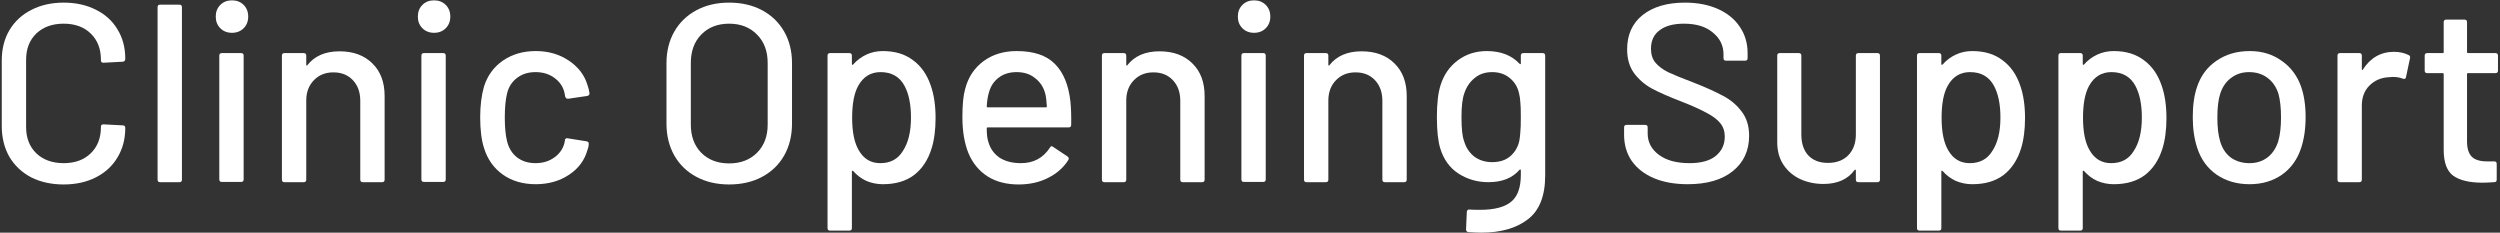 <?xml version="1.0" encoding="UTF-8"?>
<svg width="1139" height="106" viewBox="0 0 1139 106" fill="none" xmlns="http://www.w3.org/2000/svg">
	<rect x="0" y="0" width="1139" height="106" fill="#333333" stroke="none"/>
	<path d="M28.995 84.04C23.45 84.04 18.52 82.962 14.206 80.805C9.97 78.571 6.657 75.451 4.269 71.446C1.959 67.363 0.803 62.703 0.803 57.465V27.54C0.803 22.302 1.959 17.719 4.269 13.79C6.657 9.785 9.97 6.704 14.206 4.547C18.52 2.313 23.45 1.196 28.995 1.196C34.541 1.196 39.433 2.275 43.669 4.431C47.906 6.511 51.18 9.477 53.49 13.328C55.878 17.18 57.072 21.647 57.072 26.731V26.846C57.072 27.232 56.957 27.54 56.726 27.771C56.495 28.002 56.225 28.117 55.917 28.117L47.136 28.58C46.365 28.58 45.98 28.233 45.98 27.54V27.193C45.98 22.263 44.44 18.296 41.358 15.292C38.277 12.288 34.156 10.786 28.995 10.786C23.835 10.786 19.675 12.288 16.517 15.292C13.436 18.296 11.895 22.263 11.895 27.193V57.927C11.895 62.857 13.436 66.824 16.517 69.828C19.675 72.832 23.835 74.334 28.995 74.334C34.156 74.334 38.277 72.832 41.358 69.828C44.44 66.824 45.98 62.857 45.98 57.927V57.696C45.98 57.003 46.365 56.656 47.136 56.656L55.917 57.119C56.687 57.119 57.072 57.504 57.072 58.274C57.072 63.358 55.878 67.864 53.49 71.792C51.18 75.644 47.906 78.648 43.669 80.805C39.433 82.962 34.541 84.04 28.995 84.04Z" fill="white" />
	<path d="M72.95 83C72.18 83 71.795 82.615 71.795 81.845V3.276C71.795 2.506 72.18 2.121 72.95 2.121H81.731C82.502 2.121 82.887 2.506 82.887 3.276V81.845C82.887 82.615 82.502 83 81.731 83H72.95Z" fill="white" />
	<path d="M105.689 14.946C103.532 14.946 101.761 14.252 100.374 12.866C98.988 11.479 98.295 9.708 98.295 7.551C98.295 5.394 98.988 3.623 100.374 2.236C101.761 0.85 103.532 0.156 105.689 0.156C107.846 0.156 109.618 0.85 111.004 2.236C112.391 3.623 113.084 5.394 113.084 7.551C113.084 9.708 112.391 11.479 111.004 12.866C109.618 14.252 107.846 14.946 105.689 14.946ZM101.068 82.885C100.297 82.885 99.912 82.499 99.912 81.729V25.345C99.912 24.574 100.297 24.189 101.068 24.189H109.849C110.619 24.189 111.004 24.574 111.004 25.345V81.729C111.004 82.499 110.619 82.885 109.849 82.885H101.068Z" fill="white" />
	<path d="M154.666 23.38C160.982 23.38 165.989 25.229 169.686 28.926C173.383 32.547 175.232 37.476 175.232 43.716V81.845C175.232 82.615 174.847 83 174.077 83H165.295C164.525 83 164.14 82.615 164.14 81.845V45.911C164.14 42.06 163.023 38.94 160.789 36.552C158.555 34.164 155.59 32.97 151.893 32.97C148.272 32.97 145.307 34.164 142.996 36.552C140.685 38.94 139.53 42.021 139.53 45.795V81.845C139.53 82.615 139.144 83 138.374 83H129.593C128.823 83 128.438 82.615 128.438 81.845V25.345C128.438 24.574 128.823 24.189 129.593 24.189H138.374C139.144 24.189 139.53 24.574 139.53 25.345V29.504C139.53 29.658 139.568 29.774 139.645 29.851C139.799 29.928 139.915 29.889 139.992 29.735C143.304 25.498 148.195 23.38 154.666 23.38Z" fill="white" />
	<path d="M197.762 14.946C195.605 14.946 193.833 14.252 192.447 12.866C191.06 11.479 190.367 9.708 190.367 7.551C190.367 5.394 191.06 3.623 192.447 2.236C193.833 0.85 195.605 0.156 197.762 0.156C199.919 0.156 201.69 0.85 203.077 2.236C204.463 3.623 205.157 5.394 205.157 7.551C205.157 9.708 204.463 11.479 203.077 12.866C201.69 14.252 199.919 14.946 197.762 14.946ZM193.14 82.885C192.37 82.885 191.985 82.499 191.985 81.729V25.345C191.985 24.574 192.37 24.189 193.14 24.189H201.921C202.692 24.189 203.077 24.574 203.077 25.345V81.729C203.077 82.499 202.692 82.885 201.921 82.885H193.14Z" fill="white" />
	<path d="M244.081 83.924C238.227 83.924 233.22 82.461 229.06 79.534C224.901 76.53 222.051 72.486 220.51 67.402C219.355 63.858 218.777 59.198 218.777 53.421C218.777 48.106 219.355 43.446 220.51 39.441C222.051 34.511 224.901 30.582 229.06 27.655C233.297 24.728 238.304 23.265 244.081 23.265C249.858 23.265 254.903 24.728 259.217 27.655C263.53 30.582 266.342 34.28 267.651 38.747C268.113 39.98 268.422 41.251 268.576 42.56C268.576 43.176 268.229 43.562 267.536 43.716L258.87 44.987H258.639C258.1 44.987 257.715 44.64 257.484 43.947L257.137 42.098C256.521 39.479 255.019 37.284 252.631 35.512C250.243 33.74 247.354 32.855 243.965 32.855C240.653 32.855 237.841 33.74 235.531 35.512C233.22 37.284 231.718 39.633 231.024 42.56C230.331 45.333 229.985 48.992 229.985 53.537C229.985 58.004 230.331 61.625 231.024 64.398C231.795 67.479 233.297 69.905 235.531 71.677C237.841 73.448 240.653 74.334 243.965 74.334C247.354 74.334 250.243 73.448 252.631 71.677C255.096 69.905 256.636 67.594 257.253 64.744C257.33 64.667 257.33 64.59 257.253 64.513C257.253 64.359 257.291 64.244 257.368 64.167V63.705C257.599 63.088 258.023 62.857 258.639 63.011L267.305 64.398C267.921 64.552 268.229 64.86 268.229 65.322V65.784C268.229 66.478 268.036 67.325 267.651 68.326C266.342 73.025 263.53 76.799 259.217 79.649C254.903 82.499 249.858 83.924 244.081 83.924Z" fill="white" />
	<path d="M332.189 84.04C326.566 84.04 321.597 82.885 317.284 80.574C312.97 78.263 309.62 75.028 307.232 70.868C304.844 66.632 303.65 61.779 303.65 56.31V28.811C303.65 23.342 304.844 18.527 307.232 14.368C309.62 10.209 312.97 6.973 317.284 4.662C321.597 2.352 326.566 1.196 332.189 1.196C337.889 1.196 342.896 2.352 347.209 4.662C351.523 6.973 354.874 10.209 357.261 14.368C359.649 18.527 360.843 23.342 360.843 28.811V56.31C360.843 61.779 359.649 66.632 357.261 70.868C354.874 75.028 351.523 78.263 347.209 80.574C342.896 82.885 337.889 84.04 332.189 84.04ZM332.189 74.45C337.427 74.45 341.663 72.832 344.898 69.597C348.134 66.362 349.751 62.087 349.751 56.772V28.695C349.751 23.303 348.134 18.99 344.898 15.755C341.663 12.442 337.427 10.786 332.189 10.786C326.951 10.786 322.714 12.442 319.479 15.755C316.321 18.99 314.742 23.303 314.742 28.695V56.772C314.742 62.087 316.321 66.362 319.479 69.597C322.714 72.832 326.951 74.45 332.189 74.45Z" fill="white" />
	<path d="M424.053 38.978C425.516 43.138 426.248 48.068 426.248 53.768C426.248 59.16 425.632 63.82 424.399 67.748C422.782 72.909 420.124 76.915 416.427 79.765C412.73 82.538 407.992 83.924 402.215 83.924C399.596 83.924 397.093 83.424 394.705 82.422C392.394 81.344 390.392 79.842 388.697 77.916C388.543 77.762 388.389 77.724 388.235 77.801C388.158 77.878 388.119 77.993 388.119 78.147V103.913C388.119 104.683 387.734 105.069 386.964 105.069H378.183C377.412 105.069 377.027 104.683 377.027 103.913V25.345C377.027 24.574 377.412 24.189 378.183 24.189H386.964C387.734 24.189 388.119 24.574 388.119 25.345V29.157C388.119 29.311 388.158 29.427 388.235 29.504C388.389 29.581 388.543 29.543 388.697 29.389C390.392 27.463 392.394 25.961 394.705 24.882C397.016 23.804 399.519 23.265 402.215 23.265C407.761 23.265 412.345 24.651 415.965 27.424C419.662 30.12 422.358 33.972 424.053 38.978ZM411.343 68.788C413.808 65.091 415.041 60.007 415.041 53.537C415.041 47.606 414.078 42.83 412.152 39.209C409.918 34.973 406.259 32.855 401.176 32.855C396.708 32.855 393.319 34.934 391.008 39.094C389.159 42.406 388.235 47.259 388.235 53.652C388.235 60.123 389.236 65.052 391.239 68.442C393.473 72.37 396.746 74.334 401.06 74.334C405.682 74.334 409.109 72.486 411.343 68.788Z" fill="white" />
	<path d="M487.689 46.258C487.997 49.416 488.112 52.959 488.035 56.888C488.035 57.658 487.65 58.043 486.88 58.043H450.022C449.714 58.043 449.56 58.197 449.56 58.505C449.56 61.124 449.791 63.127 450.253 64.513C451.1 67.594 452.795 70.021 455.337 71.792C457.956 73.487 461.229 74.334 465.158 74.334C470.858 74.334 475.249 71.985 478.33 67.286C478.715 66.516 479.215 66.4 479.832 66.94L486.418 71.33C486.957 71.792 487.072 72.293 486.764 72.832C484.607 76.299 481.526 79.033 477.521 81.036C473.592 83.038 469.125 84.04 464.118 84.04C458.495 84.04 453.758 82.807 449.906 80.343C446.055 77.878 443.166 74.373 441.241 69.828C439.392 65.284 438.468 59.776 438.468 53.306C438.468 47.683 438.891 43.408 439.739 40.48C441.125 35.166 443.898 30.968 448.058 27.886C452.217 24.805 457.262 23.265 463.194 23.265C470.973 23.265 476.789 25.229 480.641 29.157C484.492 33.009 486.841 38.709 487.689 46.258ZM463.194 32.855C459.881 32.855 457.147 33.702 454.99 35.397C452.833 37.014 451.37 39.209 450.6 41.983C450.06 43.677 449.714 45.834 449.56 48.453C449.56 48.761 449.714 48.915 450.022 48.915H476.481C476.789 48.915 476.943 48.761 476.943 48.453C476.789 45.911 476.558 44.024 476.25 42.791C475.48 39.787 473.939 37.399 471.628 35.628C469.394 33.779 466.583 32.855 463.194 32.855Z" fill="white" />
	<path d="M528.259 23.38C534.576 23.38 539.582 25.229 543.28 28.926C546.977 32.547 548.826 37.476 548.826 43.716V81.845C548.826 82.615 548.441 83 547.67 83H538.889C538.119 83 537.734 82.615 537.734 81.845V45.911C537.734 42.06 536.617 38.94 534.383 36.552C532.149 34.164 529.184 32.97 525.486 32.97C521.866 32.97 518.9 34.164 516.589 36.552C514.279 38.94 513.123 42.021 513.123 45.795V81.845C513.123 82.615 512.738 83 511.968 83H503.187C502.416 83 502.031 82.615 502.031 81.845V25.345C502.031 24.574 502.416 24.189 503.187 24.189H511.968C512.738 24.189 513.123 24.574 513.123 25.345V29.504C513.123 29.658 513.162 29.774 513.239 29.851C513.393 29.928 513.508 29.889 513.585 29.735C516.898 25.498 521.789 23.38 528.259 23.38Z" fill="white" />
	<path d="M571.356 14.946C569.199 14.946 567.427 14.252 566.041 12.866C564.654 11.479 563.961 9.708 563.961 7.551C563.961 5.394 564.654 3.623 566.041 2.236C567.427 0.85 569.199 0.156 571.356 0.156C573.512 0.156 575.284 0.85 576.67 2.236C578.057 3.623 578.75 5.394 578.75 7.551C578.75 9.708 578.057 11.479 576.67 12.866C575.284 14.252 573.512 14.946 571.356 14.946ZM566.734 82.885C565.964 82.885 565.578 82.499 565.578 81.729V25.345C565.578 24.574 565.964 24.189 566.734 24.189H575.515C576.285 24.189 576.67 24.574 576.67 25.345V81.729C576.67 82.499 576.285 82.885 575.515 82.885H566.734Z" fill="white" />
	<path d="M620.332 23.38C626.648 23.38 631.655 25.229 635.352 28.926C639.05 32.547 640.898 37.476 640.898 43.716V81.845C640.898 82.615 640.513 83 639.743 83H630.962C630.191 83 629.806 82.615 629.806 81.845V45.911C629.806 42.06 628.689 38.94 626.456 36.552C624.222 34.164 621.256 32.97 617.559 32.97C613.938 32.97 610.973 34.164 608.662 36.552C606.351 38.94 605.196 42.021 605.196 45.795V81.845C605.196 82.615 604.811 83 604.04 83H595.259C594.489 83 594.104 82.615 594.104 81.845V25.345C594.104 24.574 594.489 24.189 595.259 24.189H604.04C604.811 24.189 605.196 24.574 605.196 25.345V29.504C605.196 29.658 605.234 29.774 605.311 29.851C605.465 29.928 605.581 29.889 605.658 29.735C608.97 25.498 613.861 23.38 620.332 23.38Z" fill="white" />
	<path d="M692.891 25.345C692.891 24.574 693.276 24.189 694.047 24.189H702.828C703.598 24.189 703.983 24.574 703.983 25.345V79.996C703.983 89.316 701.326 95.979 696.011 99.985C690.773 103.99 683.725 105.993 674.867 105.993C673.634 105.993 671.709 105.916 669.09 105.762C668.319 105.685 667.934 105.261 667.934 104.491L668.281 96.518C668.281 96.21 668.396 95.941 668.628 95.71C668.859 95.478 669.167 95.401 669.552 95.478C670.63 95.556 672.209 95.594 674.289 95.594C680.836 95.594 685.574 94.362 688.501 91.897C691.428 89.509 692.891 85.426 692.891 79.649V77.57C692.891 77.415 692.814 77.3 692.66 77.223C692.583 77.146 692.468 77.184 692.314 77.338C689.078 81.113 684.341 83 678.102 83C673.095 83 668.55 81.691 664.468 79.072C660.462 76.453 657.689 72.601 656.149 67.517C655.148 64.128 654.647 59.429 654.647 53.421C654.647 47.028 655.225 42.098 656.38 38.632C657.844 34.01 660.424 30.313 664.121 27.54C667.896 24.69 672.325 23.265 677.409 23.265C683.725 23.265 688.693 25.19 692.314 29.042C692.468 29.196 692.583 29.273 692.66 29.273C692.814 29.196 692.891 29.08 692.891 28.926V25.345ZM692.198 64.167C692.429 62.934 692.583 61.625 692.66 60.238C692.814 58.852 692.891 56.541 692.891 53.306C692.891 50.071 692.814 47.798 692.66 46.489C692.583 45.102 692.391 43.793 692.083 42.56C691.466 39.71 690.08 37.399 687.923 35.628C685.766 33.779 683.07 32.855 679.835 32.855C676.6 32.855 673.904 33.779 671.747 35.628C669.59 37.399 668.05 39.71 667.125 42.56C666.278 44.871 665.854 48.453 665.854 53.306C665.854 58.621 666.24 62.241 667.01 64.167C667.78 67.017 669.282 69.366 671.516 71.215C673.827 72.986 676.6 73.872 679.835 73.872C683.224 73.872 685.959 72.986 688.039 71.215C690.195 69.366 691.582 67.017 692.198 64.167Z" fill="white" />
	<path d="M768.937 83.924C763.006 83.924 757.845 83 753.454 81.151C749.141 79.303 745.79 76.684 743.402 73.294C741.091 69.905 739.936 65.938 739.936 61.394V58.043C739.936 57.273 740.321 56.888 741.091 56.888H749.526C750.296 56.888 750.681 57.273 750.681 58.043V60.816C750.681 64.744 752.376 67.98 755.765 70.521C759.154 73.063 763.815 74.334 769.746 74.334C775.061 74.334 779.066 73.217 781.762 70.984C784.458 68.75 785.806 65.823 785.806 62.202C785.806 59.815 785.113 57.773 783.726 56.079C782.34 54.384 780.299 52.843 777.603 51.457C774.984 49.993 771.132 48.26 766.048 46.258C760.425 44.101 755.958 42.137 752.646 40.365C749.41 38.593 746.714 36.282 744.558 33.432C742.401 30.505 741.322 26.846 741.322 22.456C741.322 15.832 743.672 10.632 748.37 6.858C753.146 3.083 759.578 1.196 767.666 1.196C773.366 1.196 778.373 2.159 782.687 4.085C787 6.01 790.312 8.706 792.623 12.173C795.011 15.639 796.205 19.644 796.205 24.189V26.5C796.205 27.27 795.82 27.655 795.049 27.655H786.384C785.614 27.655 785.228 27.27 785.228 26.5V24.767C785.228 20.761 783.611 17.449 780.376 14.83C777.218 12.134 772.827 10.786 767.204 10.786C762.428 10.786 758.731 11.787 756.112 13.79C753.493 15.716 752.183 18.527 752.183 22.225C752.183 24.767 752.838 26.846 754.148 28.464C755.457 30.082 757.383 31.545 759.925 32.855C762.544 34.087 766.511 35.705 771.826 37.708C777.295 39.864 781.724 41.867 785.113 43.716C788.502 45.487 791.314 47.875 793.547 50.879C795.781 53.806 796.898 57.465 796.898 61.856C796.898 68.634 794.395 74.026 789.388 78.032C784.458 81.96 777.641 83.924 768.937 83.924Z" fill="white" />
	<path d="M845.529 25.345C845.529 24.574 845.914 24.189 846.684 24.189H855.35C856.12 24.189 856.505 24.574 856.505 25.345V81.845C856.505 82.615 856.12 83 855.35 83H846.684C845.914 83 845.529 82.615 845.529 81.845V77.57C845.529 77.415 845.452 77.338 845.298 77.338C845.221 77.261 845.105 77.3 844.951 77.454C841.87 81.691 837.133 83.809 830.739 83.809C826.965 83.809 823.46 83.077 820.225 81.614C817.067 80.15 814.525 77.993 812.599 75.143C810.674 72.293 809.711 68.827 809.711 64.744V25.345C809.711 24.574 810.096 24.189 810.866 24.189H819.532C820.302 24.189 820.687 24.574 820.687 25.345V61.278C820.687 65.284 821.727 68.442 823.807 70.752C825.964 73.063 828.968 74.219 832.819 74.219C836.67 74.219 839.752 73.063 842.062 70.752C844.373 68.365 845.529 65.207 845.529 61.278V25.345Z" fill="white" />
	<path d="M920.41 38.978C921.873 43.138 922.605 48.068 922.605 53.768C922.605 59.16 921.989 63.82 920.757 67.748C919.139 72.909 916.482 76.915 912.784 79.765C909.087 82.538 904.35 83.924 898.573 83.924C895.954 83.924 893.45 83.424 891.062 82.422C888.751 81.344 886.749 79.842 885.054 77.916C884.9 77.762 884.746 77.724 884.592 77.801C884.515 77.878 884.476 77.993 884.476 78.147V103.913C884.476 104.683 884.091 105.069 883.321 105.069H874.54C873.769 105.069 873.384 104.683 873.384 103.913V25.345C873.384 24.574 873.769 24.189 874.54 24.189H883.321C884.091 24.189 884.476 24.574 884.476 25.345V29.157C884.476 29.311 884.515 29.427 884.592 29.504C884.746 29.581 884.9 29.543 885.054 29.389C886.749 27.463 888.751 25.961 891.062 24.882C893.373 23.804 895.877 23.265 898.573 23.265C904.119 23.265 908.702 24.651 912.322 27.424C916.019 30.12 918.715 33.972 920.41 38.978ZM907.7 68.788C910.165 65.091 911.398 60.007 911.398 53.537C911.398 47.606 910.435 42.83 908.509 39.209C906.275 34.973 902.616 32.855 897.533 32.855C893.065 32.855 889.676 34.934 887.365 39.094C885.516 42.406 884.592 47.259 884.592 53.652C884.592 60.123 885.593 65.052 887.596 68.442C889.83 72.37 893.103 74.334 897.417 74.334C902.039 74.334 905.467 72.486 907.7 68.788Z" fill="white" />
	<path d="M984.838 38.978C986.302 43.138 987.034 48.068 987.034 53.768C987.034 59.16 986.417 63.82 985.185 67.748C983.567 72.909 980.91 76.915 977.212 79.765C973.515 82.538 968.778 83.924 963.001 83.924C960.382 83.924 957.878 83.424 955.491 82.422C953.18 81.344 951.177 79.842 949.482 77.916C949.328 77.762 949.174 77.724 949.02 77.801C948.943 77.878 948.905 77.993 948.905 78.147V103.913C948.905 104.683 948.519 105.069 947.749 105.069H938.968C938.198 105.069 937.813 104.683 937.813 103.913V25.345C937.813 24.574 938.198 24.189 938.968 24.189H947.749C948.519 24.189 948.905 24.574 948.905 25.345V29.157C948.905 29.311 948.943 29.427 949.02 29.504C949.174 29.581 949.328 29.543 949.482 29.389C951.177 27.463 953.18 25.961 955.491 24.882C957.801 23.804 960.305 23.265 963.001 23.265C968.547 23.265 973.13 24.651 976.75 27.424C980.448 30.12 983.144 33.972 984.838 38.978ZM972.129 68.788C974.593 65.091 975.826 60.007 975.826 53.537C975.826 47.606 974.863 42.83 972.937 39.209C970.704 34.973 967.045 32.855 961.961 32.855C957.493 32.855 954.104 34.934 951.793 39.094C949.945 42.406 949.02 47.259 949.02 53.652C949.02 60.123 950.022 65.052 952.024 68.442C954.258 72.37 957.532 74.334 961.845 74.334C966.467 74.334 969.895 72.486 972.129 68.788Z" fill="white" />
	<path d="M1024.9 83.924C1019.2 83.924 1014.23 82.499 1010 79.649C1005.76 76.722 1002.8 72.678 1001.1 67.517C999.715 63.358 999.022 58.659 999.022 53.421C999.022 47.952 999.677 43.331 1000.99 39.556C1002.68 34.472 1005.65 30.505 1009.88 27.655C1014.12 24.728 1019.16 23.265 1025.02 23.265C1030.56 23.265 1035.38 24.728 1039.46 27.655C1043.62 30.505 1046.59 34.434 1048.36 39.441C1049.74 43.369 1050.44 47.991 1050.44 53.306C1050.44 58.698 1049.74 63.435 1048.36 67.517C1046.66 72.678 1043.74 76.722 1039.58 79.649C1035.42 82.499 1030.53 83.924 1024.9 83.924ZM1024.9 74.334C1027.98 74.334 1030.68 73.487 1032.99 71.792C1035.3 70.021 1036.96 67.556 1037.96 64.398C1038.81 61.471 1039.23 57.85 1039.23 53.537C1039.23 49.223 1038.85 45.641 1038.08 42.791C1037.07 39.633 1035.42 37.207 1033.11 35.512C1030.8 33.74 1027.98 32.855 1024.67 32.855C1021.51 32.855 1018.78 33.74 1016.47 35.512C1014.16 37.207 1012.5 39.633 1011.5 42.791C1010.65 45.487 1010.23 49.069 1010.23 53.537C1010.23 58.004 1010.65 61.625 1011.5 64.398C1012.42 67.556 1014.04 70.021 1016.35 71.792C1018.74 73.487 1021.59 74.334 1024.9 74.334Z" fill="white" />
	<path d="M1090.73 23.611C1093.19 23.611 1095.42 24.112 1097.43 25.113C1097.97 25.345 1098.16 25.807 1098.01 26.5L1096.16 35.166C1096.08 35.859 1095.62 36.09 1094.77 35.859C1093.46 35.32 1091.92 35.05 1090.15 35.05L1088.53 35.166C1084.91 35.32 1081.91 36.591 1079.52 38.978C1077.21 41.289 1076.05 44.332 1076.05 48.106V81.845C1076.05 82.615 1075.67 83 1074.9 83H1066.12C1065.35 83 1064.96 82.615 1064.96 81.845V25.345C1064.96 24.574 1065.35 24.189 1066.12 24.189H1074.9C1075.67 24.189 1076.05 24.574 1076.05 25.345V31.468C1076.05 31.699 1076.09 31.853 1076.17 31.93C1076.32 31.93 1076.44 31.853 1076.51 31.699C1079.98 26.307 1084.72 23.611 1090.73 23.611Z" fill="white" />
	<path d="M1138.08 32.161C1138.08 32.932 1137.69 33.317 1136.92 33.317H1124.45C1124.14 33.317 1123.98 33.471 1123.98 33.779V64.398C1123.98 67.633 1124.72 69.982 1126.18 71.446C1127.64 72.832 1129.91 73.525 1133 73.525H1136.35C1137.12 73.525 1137.5 73.911 1137.5 74.681V81.845C1137.5 82.615 1137.12 83 1136.35 83C1133.88 83.154 1132.11 83.231 1131.03 83.231C1125.18 83.231 1120.75 82.191 1117.74 80.111C1114.82 77.955 1113.35 74.026 1113.35 68.326V33.779C1113.35 33.471 1113.2 33.317 1112.89 33.317H1105.84C1105.07 33.317 1104.69 32.932 1104.69 32.161V25.345C1104.69 24.574 1105.07 24.189 1105.84 24.189H1112.89C1113.2 24.189 1113.35 24.035 1113.35 23.727V10.093C1113.35 9.323 1113.74 8.938 1114.51 8.938H1122.83C1123.6 8.938 1123.98 9.323 1123.98 10.093V23.727C1123.98 24.035 1124.14 24.189 1124.45 24.189H1136.92C1137.69 24.189 1138.08 24.574 1138.08 25.345V32.161Z" fill="white" />
</svg>
